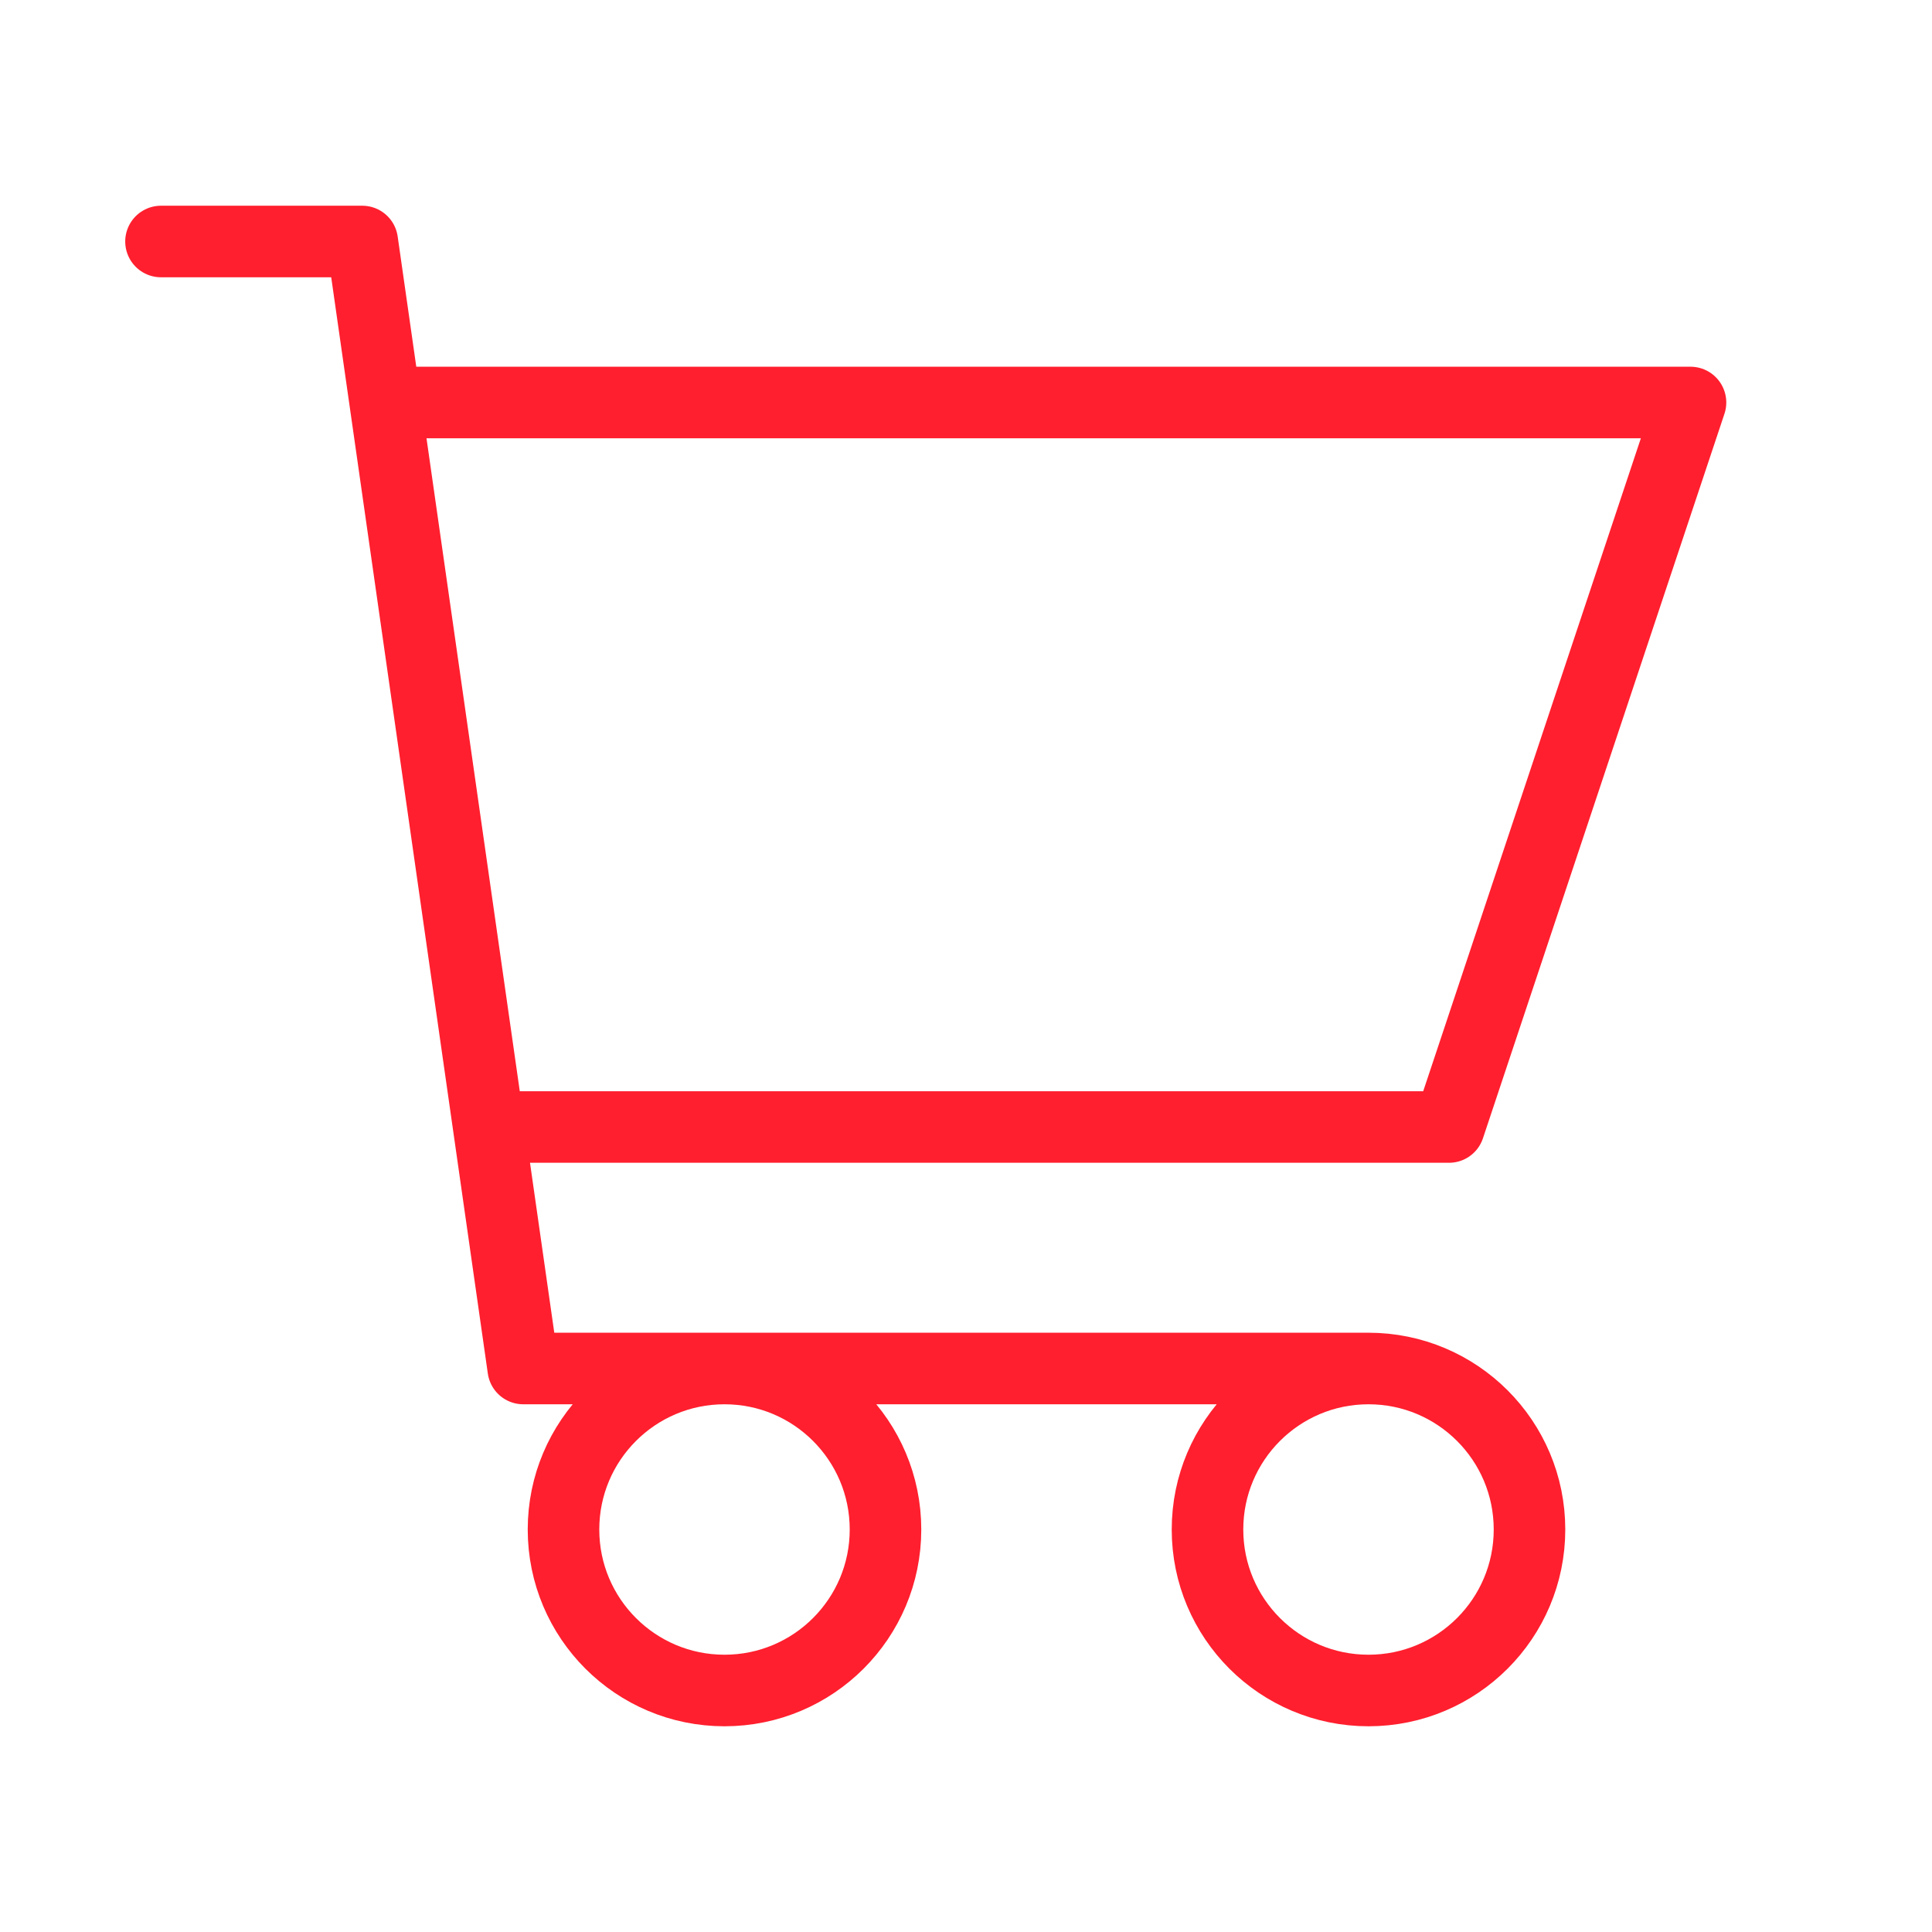 <svg width="54" height="54" viewBox="0 0 54 54" fill="none" xmlns="http://www.w3.org/2000/svg">
<g id="outline / cart-4">
<path id="shape" d="M4.5 6.75H10.125L14.625 38.25H38.25M38.25 38.25C35.765 38.25 33.75 40.265 33.75 42.75C33.75 45.235 35.765 47.25 38.25 47.25C40.735 47.25 42.75 45.235 42.75 42.75C42.75 40.265 40.735 38.25 38.25 38.25ZM13.661 31.5H40.5L47.25 11.25H10.768M24.75 42.75C24.75 45.235 22.735 47.25 20.25 47.25C17.765 47.25 15.75 45.235 15.75 42.75C15.75 40.265 17.765 38.25 20.25 38.25C22.735 38.25 24.75 40.265 24.75 42.75Z" stroke="#FF1F2E" stroke-width="2" stroke-linecap="round" stroke-linejoin="round"/>
</g>
</svg>

